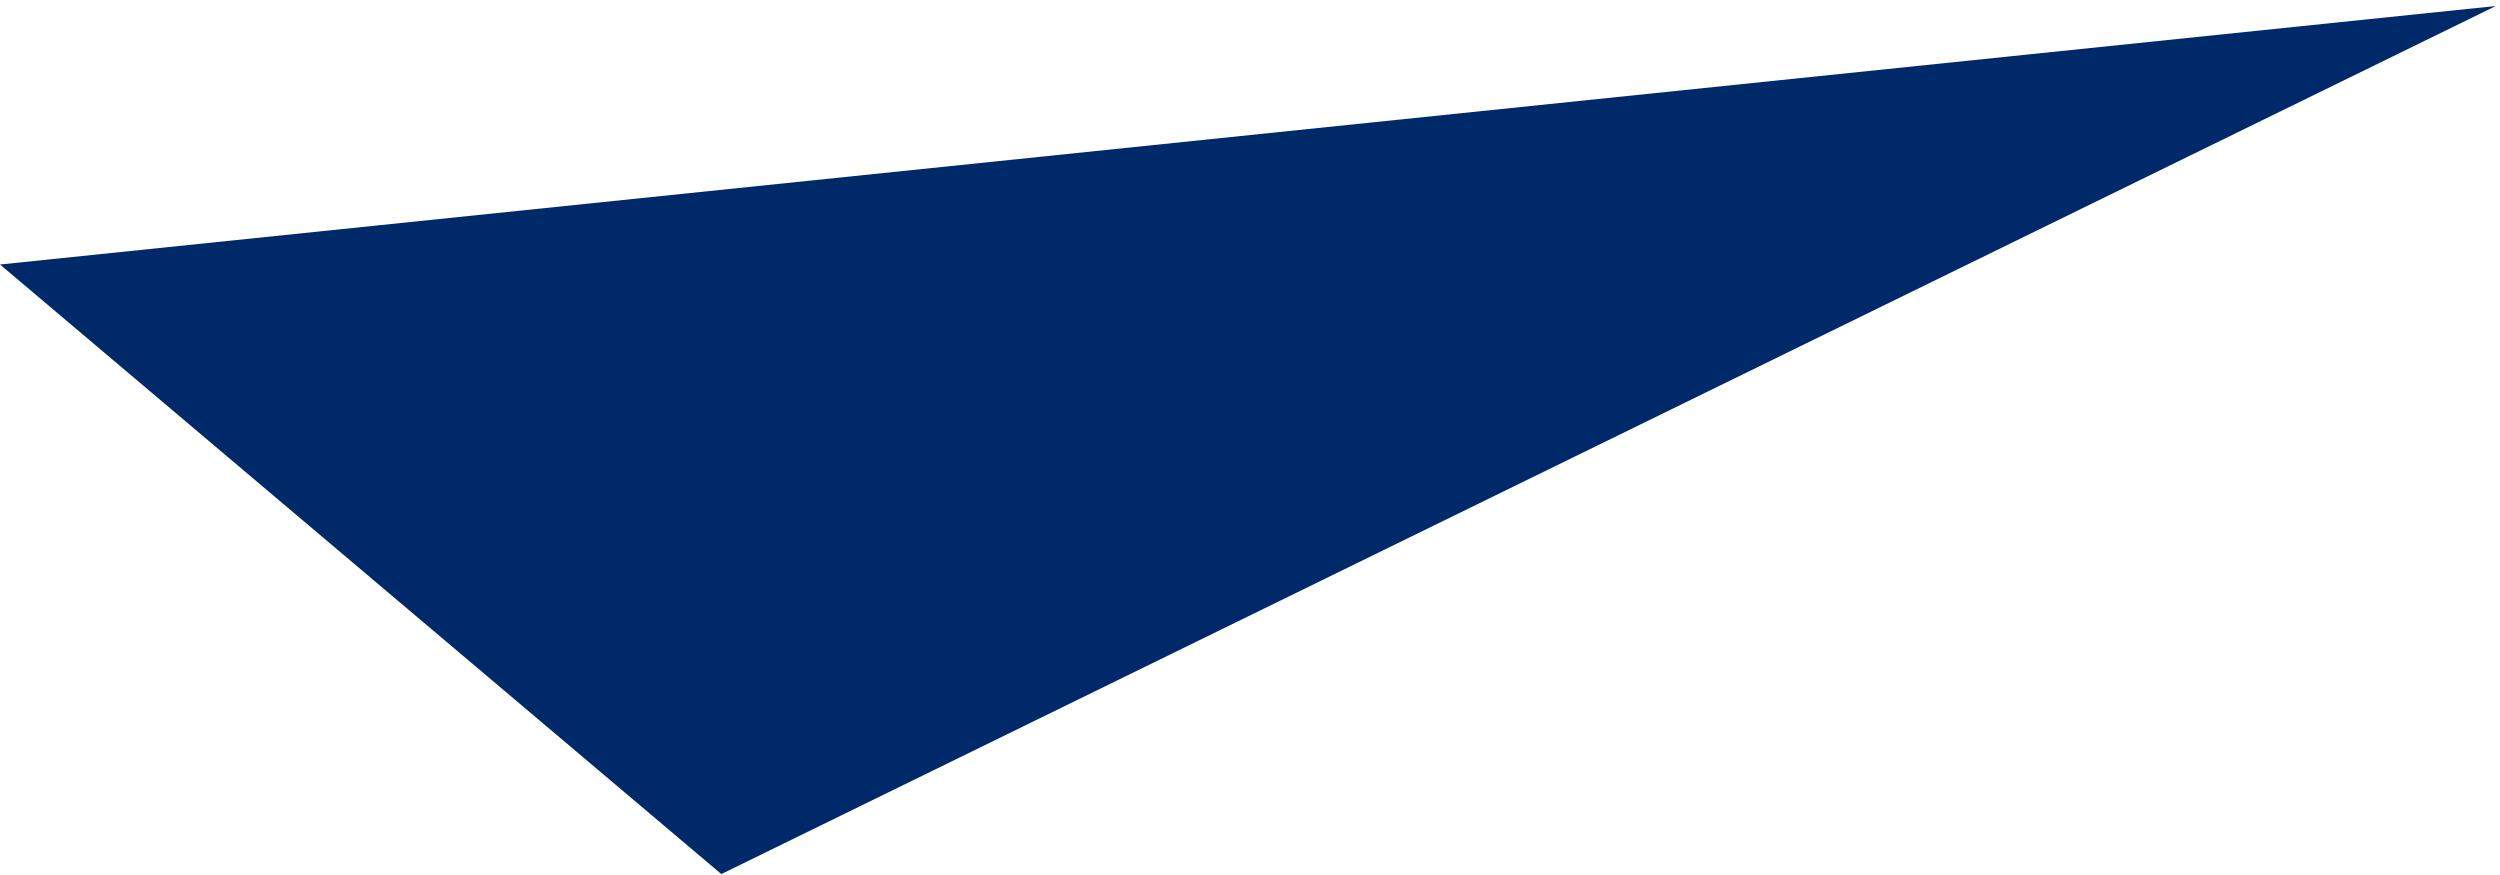 <?xml version="1.0" encoding="UTF-8"?> <svg xmlns="http://www.w3.org/2000/svg" width="317" height="111" viewBox="0 0 317 111" fill="none"><path d="M91.464 110.831L-5.17018e-06 33.54L316.467 0.764L91.464 110.831Z" fill="#002969"></path></svg> 